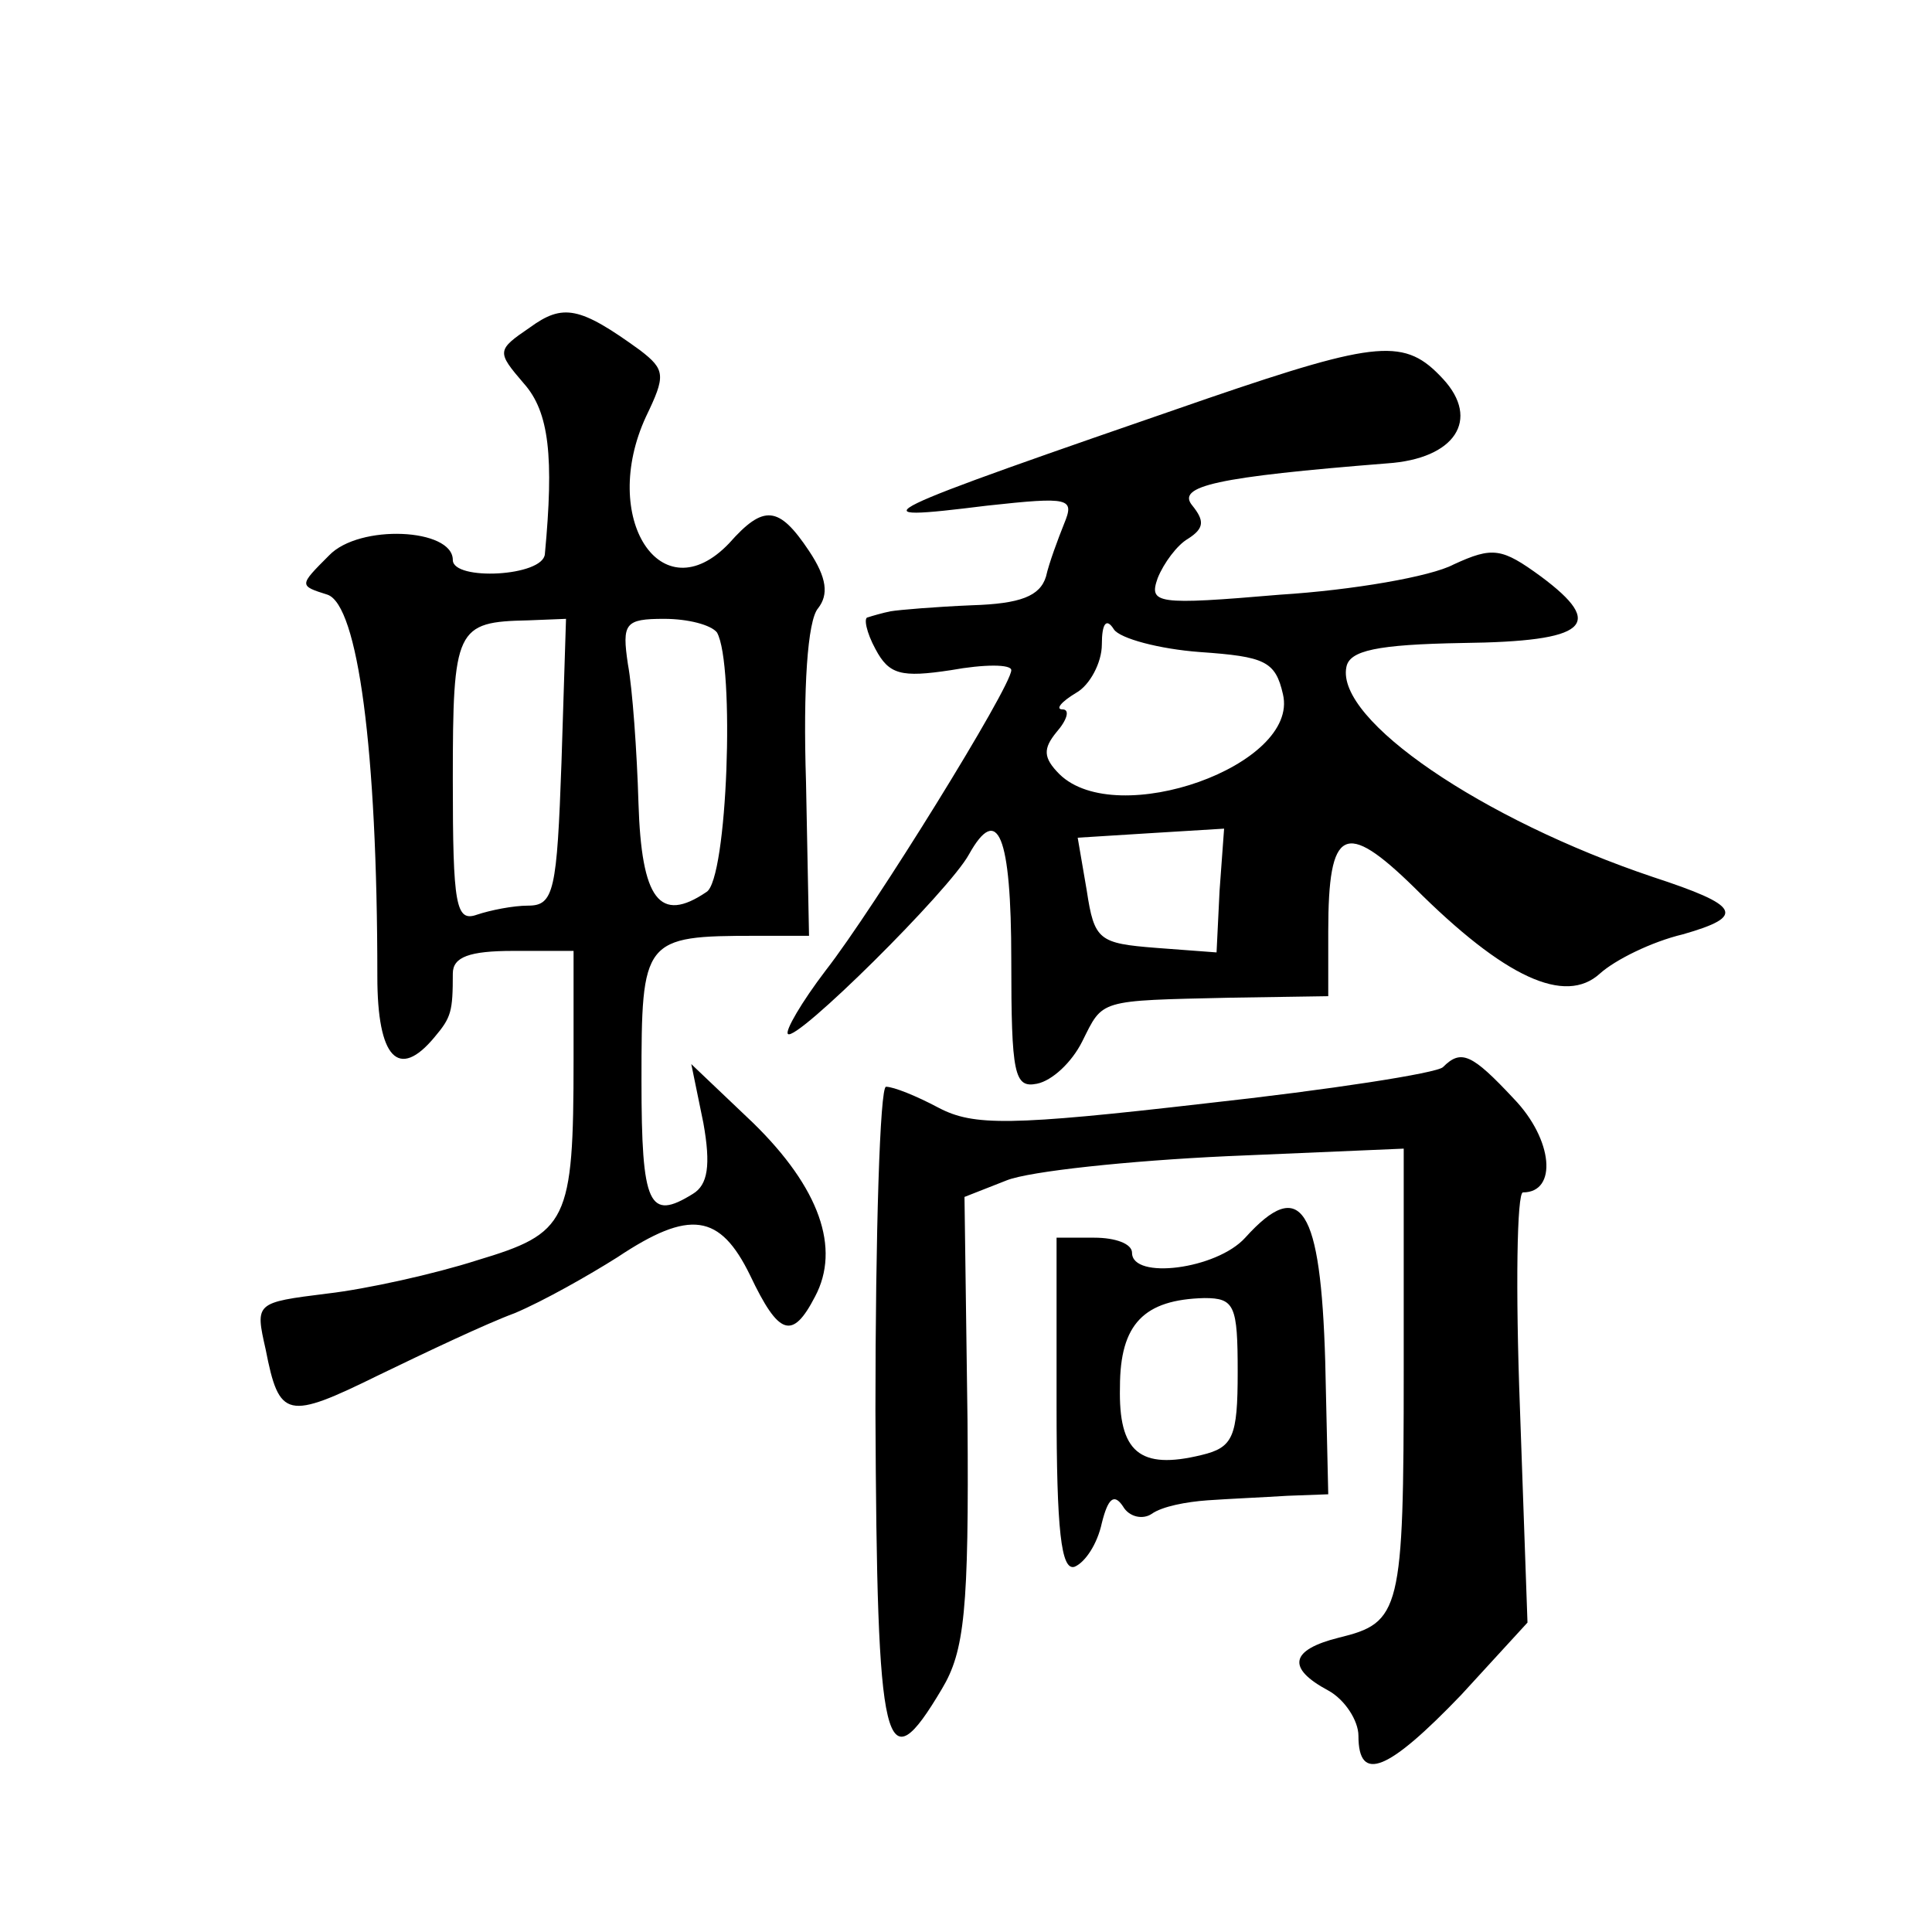 <?xml version="1.0" standalone="no"?>
<!DOCTYPE svg PUBLIC "-//W3C//DTD SVG 20010904//EN"
 "http://www.w3.org/TR/2001/REC-SVG-20010904/DTD/svg10.dtd">
<svg version="1.0" xmlns="http://www.w3.org/2000/svg"
 width="128pt" height="128pt" viewBox="0 0 128 128"
 preserveAspectRatio="xMidYMid meet">
<g transform="translate(0,128) scale(0.1,-0.1)"
fill="#0" stroke="none">
<path d="M351 1063 c-22 -15 -22 -16 -4 -37 17 -19 20 -49 14 -113 -1 -15 -61 -18
-61 -4 0 21 -62 24 -82 3 -20 -20 -20 -20 -1 -26 20 -7 33 -102 33 -253 0 -54 14
-69 38 -40 11 13 12 17 12 42 0 11 11 15 40 15 l40 0 0 -72 c0 -108 -4 -115 -64
-133 -28 -9 -73 -19 -99 -22 -48 -6 -48 -6 -41 -37 9 -46 14 -47 75 -17 31 15 71
34 90 41 19 8 49 25 68 37 48 32 68 29 88 -12 19 -40 28 -43 43 -14 17 32 3 72
-41 115 l-41 39 8 -39 c5 -28 3 -41 -7 -47 -29 -18 -34 -8 -34 75 0 94 1 96 76
96 l35 0 -2 102 c-2 62 1 107 8 115 7 9 6 20 -6 38 -20 30 -30 31 -53 5 -45 -47
-86 17 -55 84 13 27 13 31 -4 44 -40 29 -51 31 -73 15z m21 -288 c-3 -85 -5 -95
-22 -95 -10 0 -25 -3 -34 -6 -14 -5 -16 6 -16 89 0 101 2 105 50 106 l25 1 -3 -95z
m103 86 c12 -21 7 -164 -7 -172 -31 -21 -43 -5 -45 59 -1 34 -4 76 -7 92 -4 27
-2 30 24 30 16 0 31 -4 35 -9z M800 1016 c-229 -79 -235 -82 -146 -71 55 6 58 5
51 -12 -4 -10 -10 -26 -12 -35 -4 -13 -17 -18 -49 -19 -24 -1 -48 -3 -54 -4 -5
-1 -12 -3 -15 -4 -3 0 -1 -10 5 -21 9 -17 17 -19 50 -14 22 4 40 4 40 0 0 -11 -91
-158 -123 -199 -16 -21 -27 -40 -25 -42 5 -6 107 95 120 119 19 34 28 13 28 -70
0 -76 2 -85 17 -82 10 2 23 14 30 28 14 28 10 27 98 29 l65 1 0 43 c0 69 11 74
57 29 60 -60 100 -78 123 -57 10 9 34 21 55 26 42 12 38 19 -20 38 -113 38 -210
104 -203 139 2 11 20 15 77 16 83 1 95 12 52 44 -26 19 -32 20 -58 8 -15 -8 -67
-17 -115 -20 -82 -7 -87 -6 -81 11 4 10 13 22 20 26 11 7 11 12 3 22 -11 13 16
19 129 28 45 3 62 29 37 56 -25 27 -42 26 -156 -13z m-5 -168 c43 -3 50 -6 55 -28
11 -47 -110 -90 -148 -53 -11 11 -11 17 -2 28 7 8 9 15 4 15 -5 0 -1 5 9 11 9 5
17 20 17 32 0 14 3 18 8 10 4 -6 30 -13 57 -15z m13 -158 l-2 -41 -40 3 c-38 3
-41 5 -46 38 l-6 35 48 3 49 3 -3 -41z M956 573 c-4 -4 -75 -15 -157 -24 -130 -15
-154 -15 -177 -3 -15 8 -30 14 -35 14 -4 0 -7 -97 -7 -215 1 -228 6 -248 44 -184
15 25 18 52 17 178 l-2 148 28 11 c15 6 81 13 146 16 l117 5 0 -147 c0 -160 -2
-167 -43 -177 -32 -8 -35 -20 -7 -35 11 -6 20 -20 20 -30 0 -32 20 -23 68 27 l44
48 -5 142 c-3 79 -2 143 2 143 23 0 20 35 -6 62 -28 30 -35 33 -47 21z M825 460
c-19 -21 -75 -28 -75 -10 0 6 -11 10 -25 10 l-25 0 0 -111 c0 -83 3 -110 12 -107
7 3 15 15 18 29 4 16 8 20 14 11 4 -7 13 -9 19 -5 7 5 23 8 37 9 14 1 37 2 53 3
l27 1 -2 88 c-3 102 -16 123 -53 82z m-5 -89 c0 -43 -3 -50 -24 -55 -41 -10 -55
2 -54 45 0 42 16 58 56 59 20 0 22 -5 22 -49z"/>
</g>
</svg>
